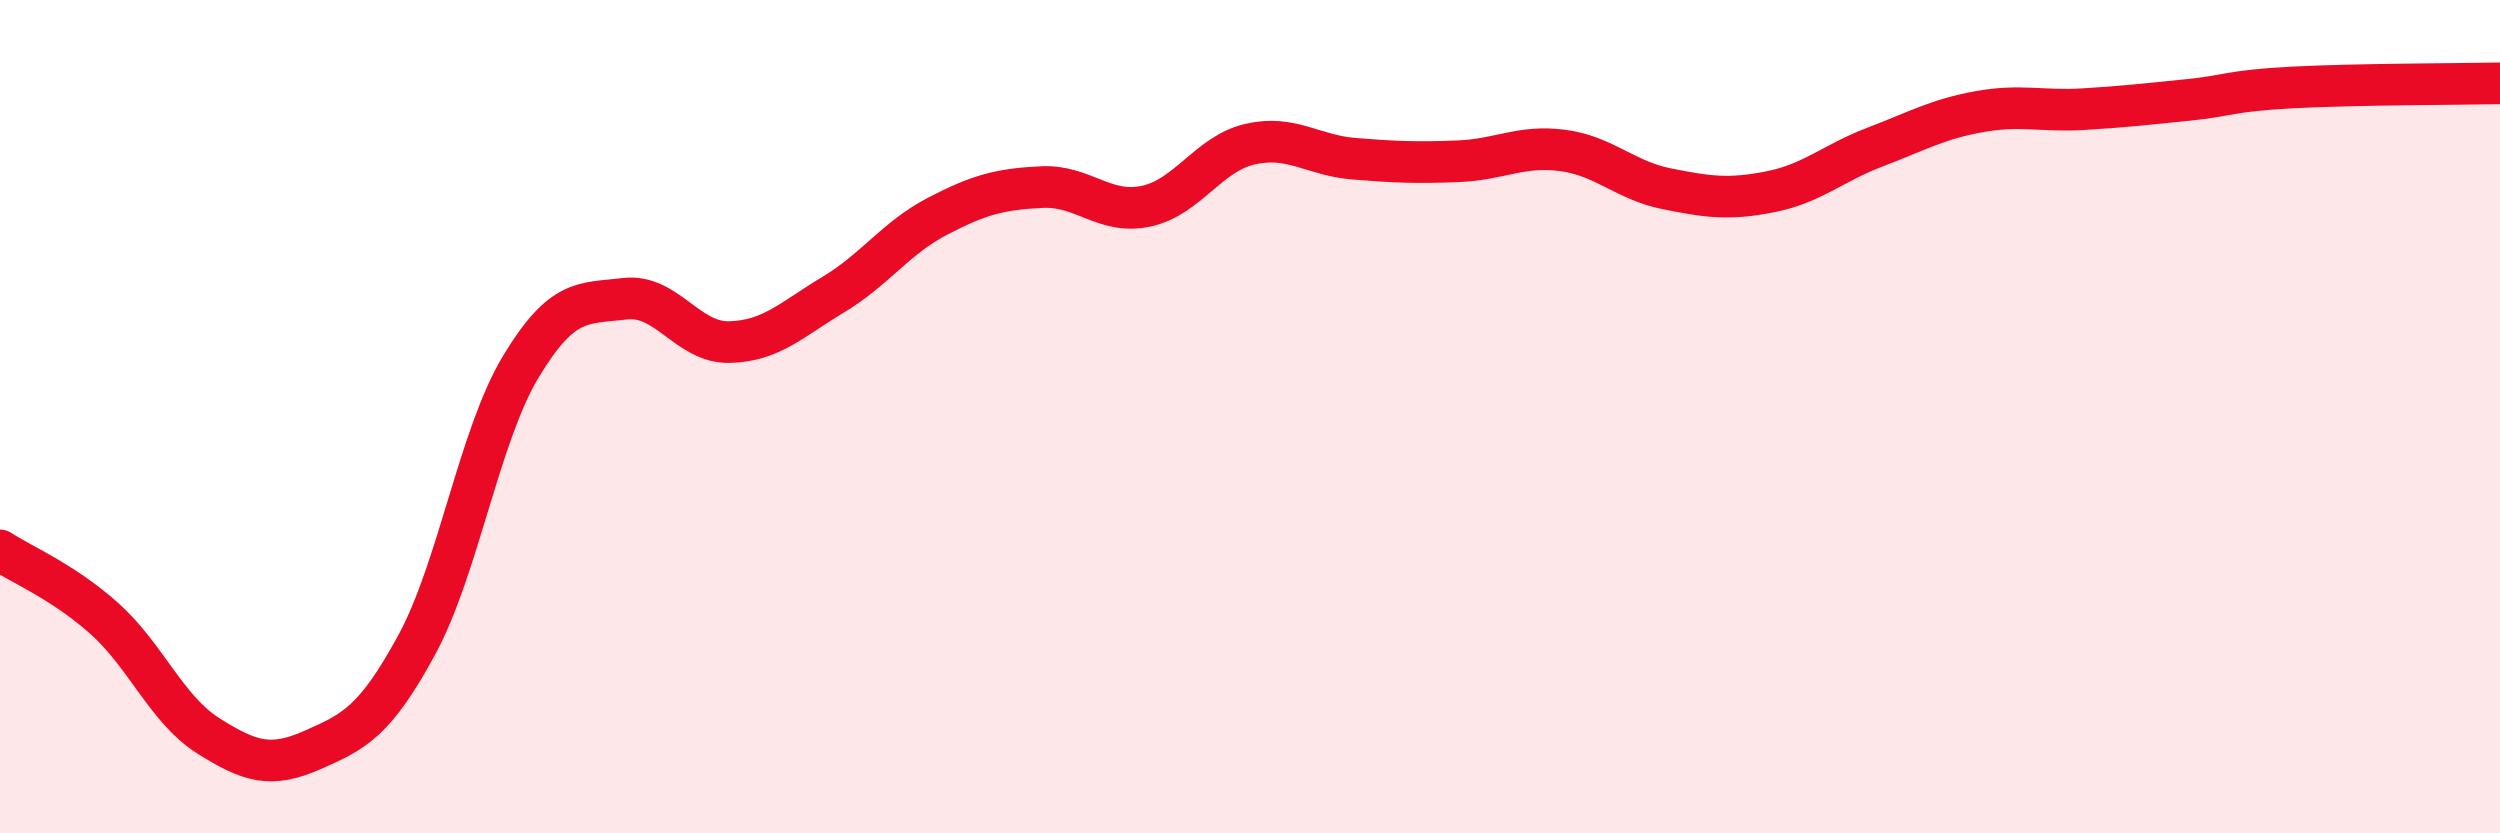 
    <svg width="60" height="20" viewBox="0 0 60 20" xmlns="http://www.w3.org/2000/svg">
      <path
        d="M 0,13.21 C 0.5,13.54 1.5,13.95 2.5,14.84 C 3.5,15.73 4,17.03 5,17.66 C 6,18.29 6.5,18.44 7.5,18 C 8.5,17.56 9,17.32 10,15.48 C 11,13.64 11.5,10.46 12.5,8.8 C 13.5,7.14 14,7.29 15,7.17 C 16,7.05 16.5,8.23 17.5,8.21 C 18.5,8.19 19,7.67 20,7.07 C 21,6.47 21.5,5.71 22.5,5.19 C 23.5,4.67 24,4.54 25,4.49 C 26,4.44 26.5,5.16 27.5,4.95 C 28.5,4.74 29,3.69 30,3.46 C 31,3.23 31.5,3.73 32.5,3.81 C 33.5,3.89 34,3.91 35,3.87 C 36,3.83 36.5,3.48 37.5,3.61 C 38.5,3.74 39,4.33 40,4.53 C 41,4.73 41.5,4.8 42.5,4.6 C 43.5,4.4 44,3.91 45,3.53 C 46,3.15 46.5,2.86 47.5,2.68 C 48.5,2.5 49,2.68 50,2.62 C 51,2.56 51.5,2.5 52.5,2.4 C 53.5,2.3 53.5,2.18 55,2.1 C 56.5,2.02 59,2.02 60,2L60 20L0 20Z"
        fill="#EB0A25"
        opacity="0.1"
        stroke-linecap="round"
        stroke-linejoin="round"
      />
      <path
        d="M 0,13.21 C 0.5,13.54 1.5,13.95 2.5,14.84 C 3.5,15.73 4,17.03 5,17.66 C 6,18.29 6.5,18.44 7.5,18 C 8.5,17.56 9,17.32 10,15.48 C 11,13.64 11.5,10.46 12.5,8.8 C 13.5,7.14 14,7.29 15,7.17 C 16,7.05 16.5,8.23 17.5,8.21 C 18.5,8.19 19,7.67 20,7.07 C 21,6.47 21.5,5.71 22.5,5.19 C 23.5,4.67 24,4.54 25,4.49 C 26,4.44 26.5,5.16 27.5,4.95 C 28.5,4.74 29,3.69 30,3.46 C 31,3.23 31.5,3.73 32.5,3.81 C 33.5,3.89 34,3.91 35,3.87 C 36,3.83 36.5,3.48 37.5,3.61 C 38.5,3.74 39,4.33 40,4.53 C 41,4.73 41.5,4.8 42.5,4.6 C 43.5,4.4 44,3.91 45,3.53 C 46,3.15 46.5,2.86 47.5,2.68 C 48.5,2.5 49,2.68 50,2.62 C 51,2.56 51.5,2.5 52.5,2.4 C 53.5,2.3 53.5,2.18 55,2.1 C 56.5,2.02 59,2.02 60,2"
        stroke="#EB0A25"
        stroke-width="1"
        fill="none"
        stroke-linecap="round"
        stroke-linejoin="round"
      />
    </svg>
  